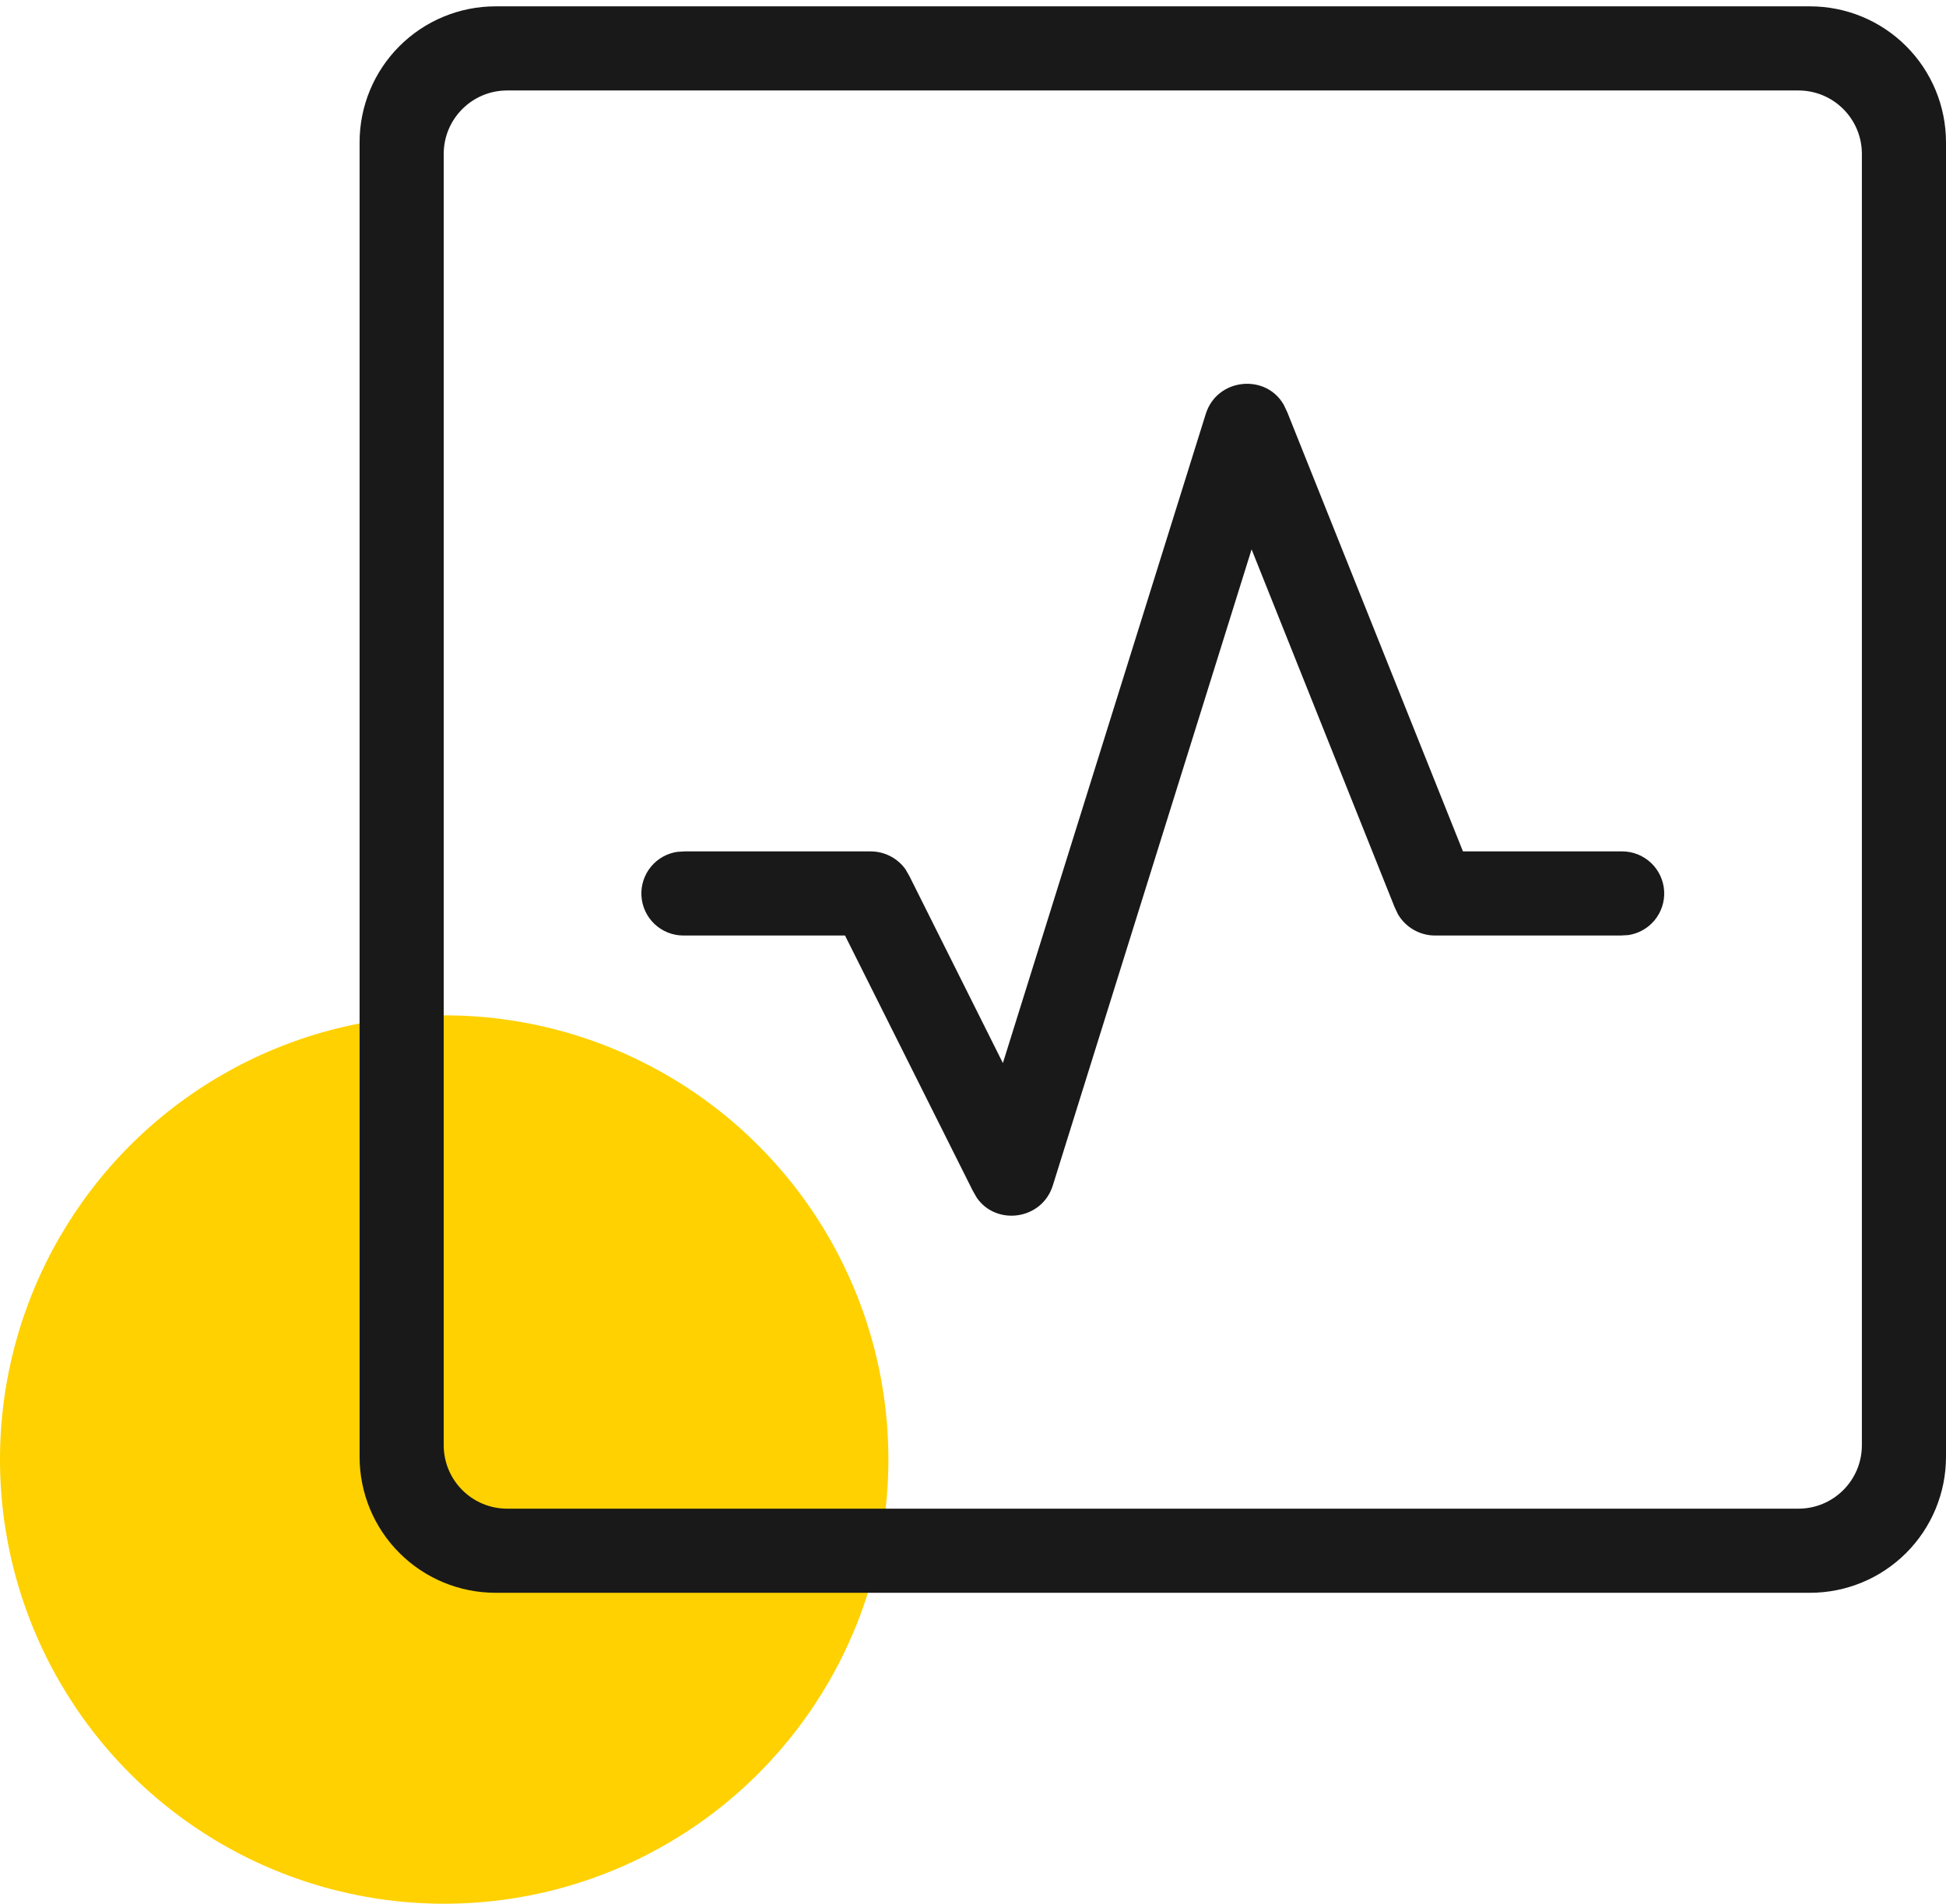 <svg width="92" height="90" viewBox="0 0 92 90" fill="none" xmlns="http://www.w3.org/2000/svg">
<circle cx="21" cy="69" r="21" fill="#FFD100"/>
<path d="M47.413 50.257L57.003 19.572C57.537 17.862 59.851 17.651 60.692 19.138L60.86 19.492L69.163 40.25L76.692 40.25L76.694 40.25C77.2 40.251 77.687 40.446 78.055 40.793C78.423 41.141 78.645 41.616 78.675 42.122C78.705 42.628 78.54 43.127 78.215 43.515C77.902 43.889 77.463 44.135 76.982 44.206L76.621 44.227H67.846C67.482 44.228 67.124 44.13 66.81 43.944C66.513 43.769 66.267 43.521 66.092 43.225L65.931 42.884L59.171 25.972L49.773 56.045C49.261 57.68 47.098 57.962 46.178 56.622L45.985 56.285L39.949 44.227H32.308C31.801 44.227 31.314 44.033 30.945 43.685C30.577 43.337 30.355 42.861 30.325 42.355C30.295 41.849 30.46 41.351 30.785 40.962C31.098 40.589 31.537 40.343 32.018 40.272L32.379 40.25H41.157C41.82 40.25 42.431 40.57 42.809 41.097L43.004 41.439L47.413 50.257Z" fill="#191919"/>
<path fill-rule="evenodd" clip-rule="evenodd" d="M85.572 0.3C87.277 0.3 88.912 0.977 90.117 2.183C91.323 3.388 92 5.023 92 6.728V68.872C92 70.577 91.323 72.212 90.117 73.417C88.912 74.623 87.277 75.3 85.572 75.3H23.428C21.723 75.3 20.088 74.623 18.883 73.417C17.677 72.212 17 70.577 17 68.872V6.728C17 5.023 17.677 3.388 18.883 2.183C20.088 0.977 21.723 0.3 23.428 0.3H85.572ZM85.023 71.323C86.68 71.323 88.023 69.98 88.023 68.323V7.277C88.023 5.62 86.68 4.277 85.023 4.277H23.977C22.32 4.277 20.977 5.62 20.977 7.277V68.323C20.977 69.98 22.32 71.323 23.977 71.323H85.023Z" fill="#191919"/>
</svg>
